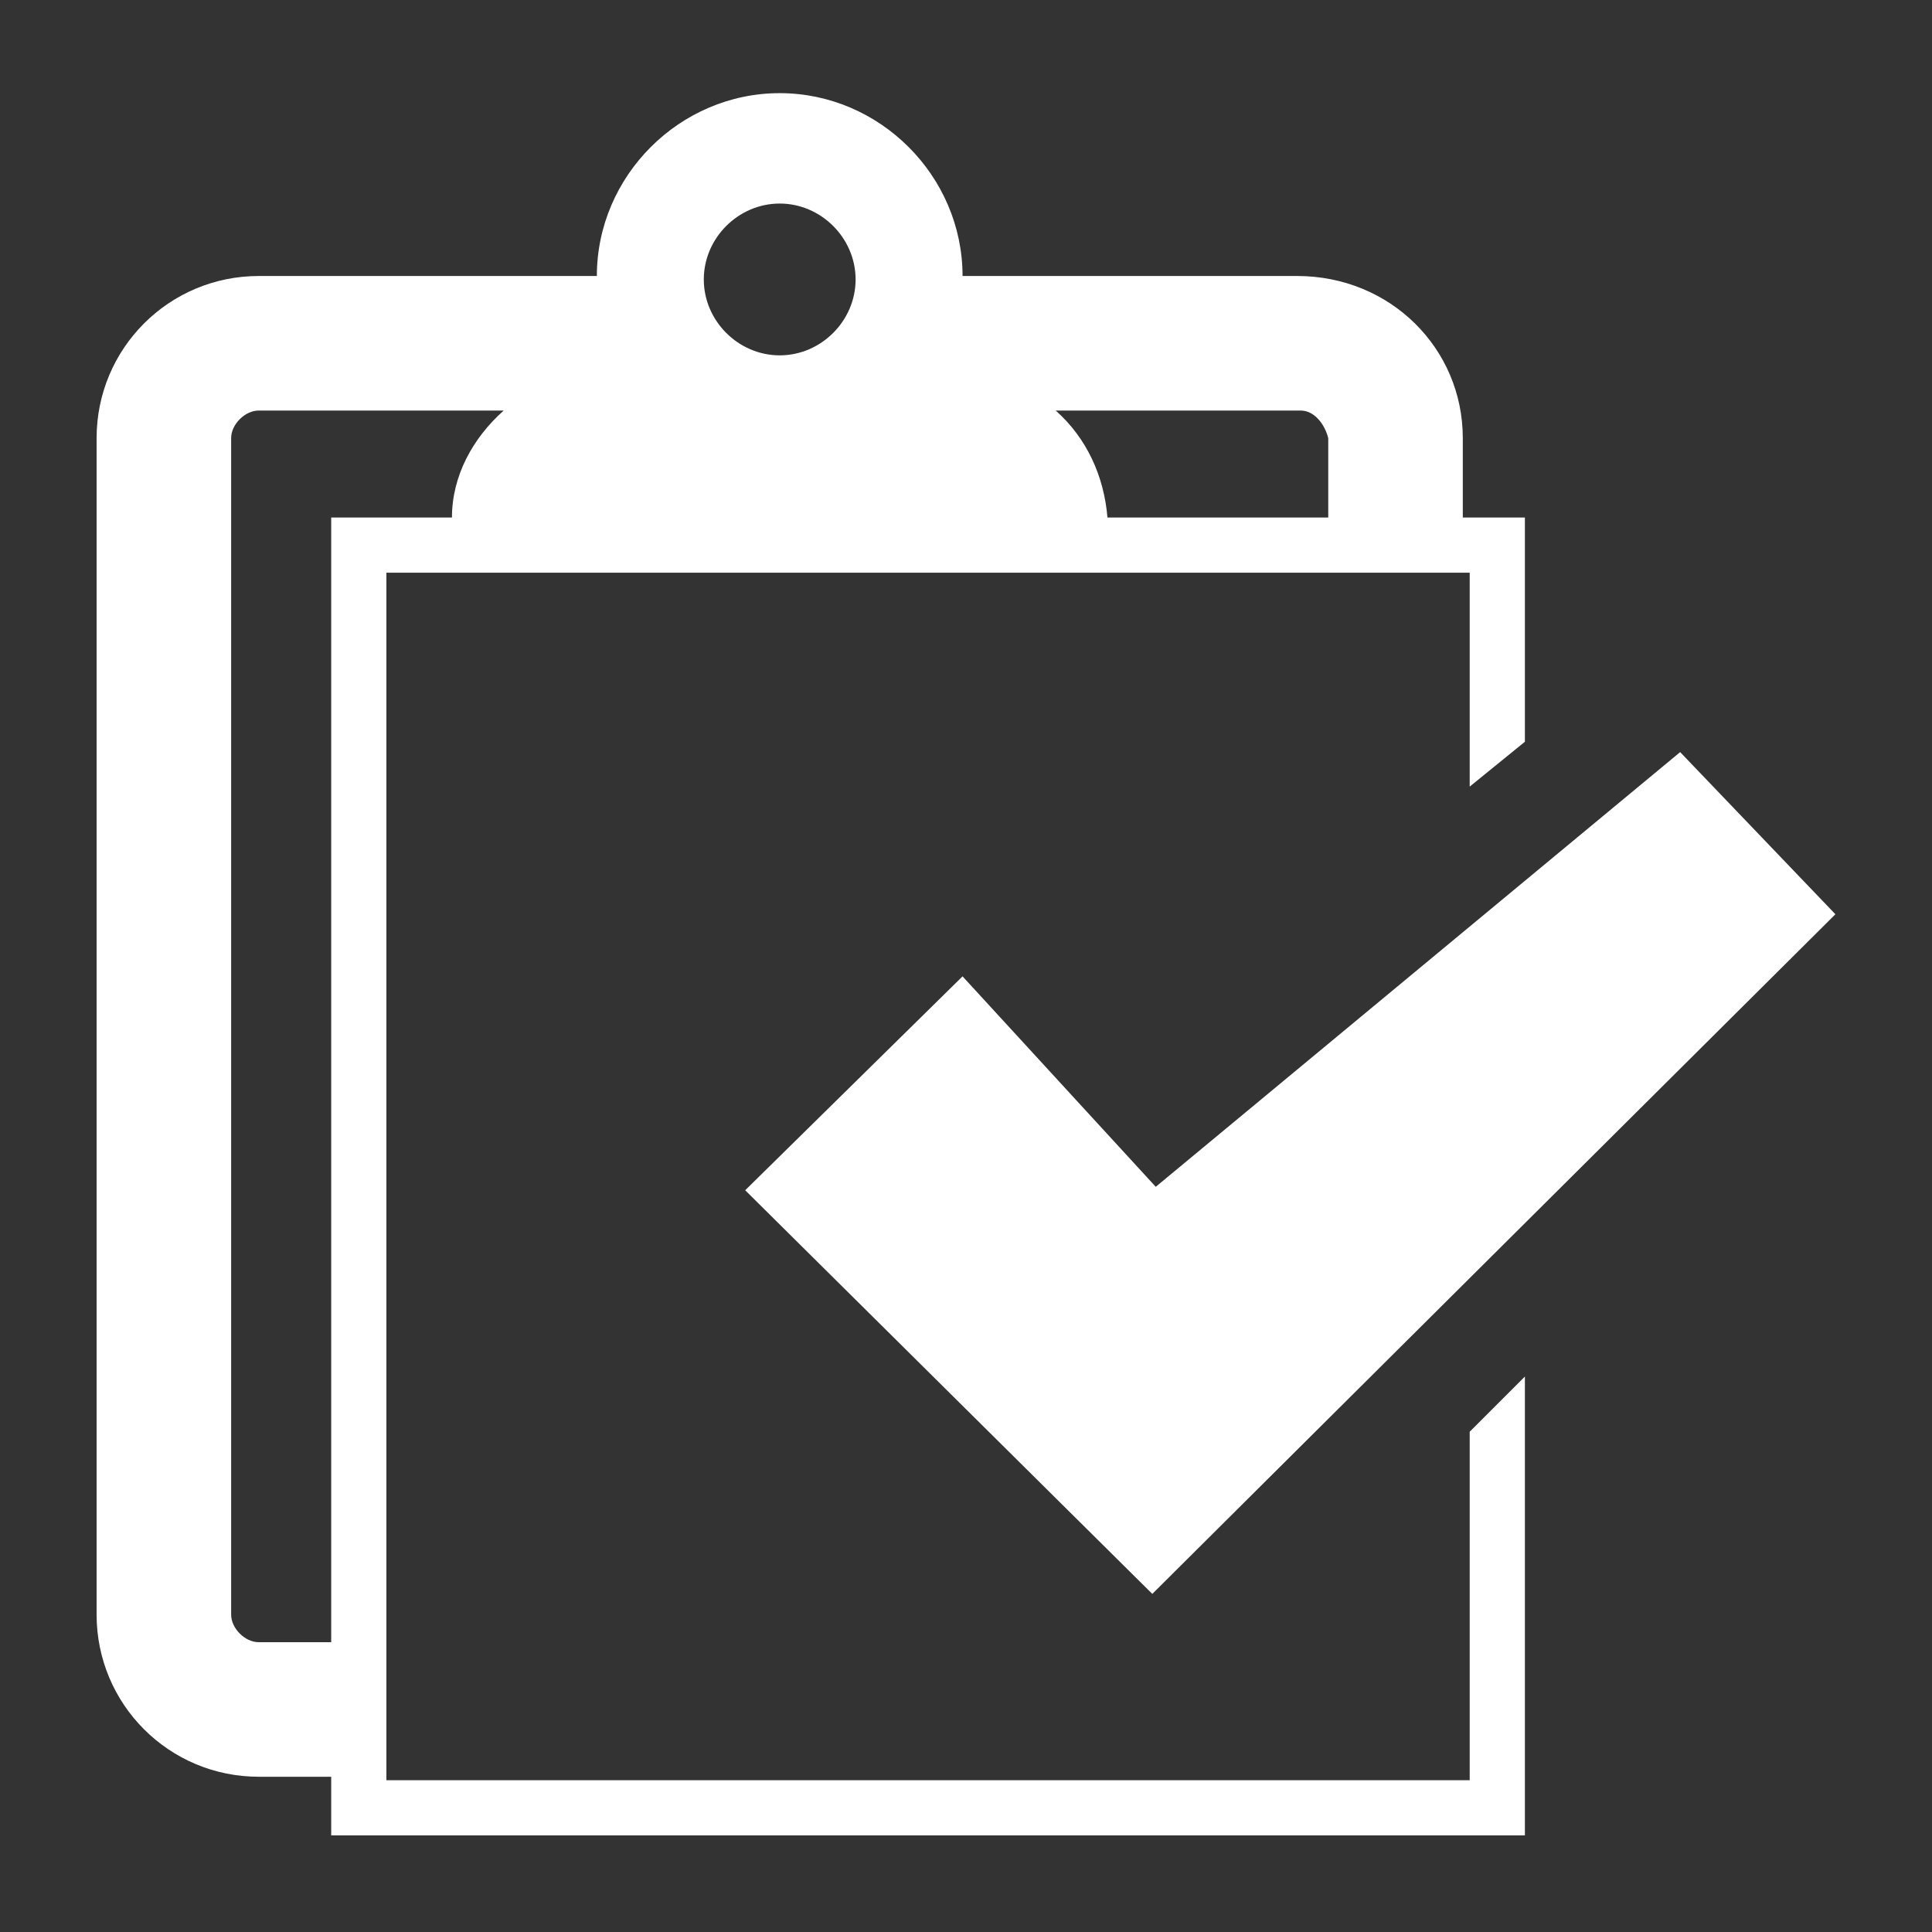 <?xml version="1.0" encoding="utf-8"?>
<!-- Generator: Adobe Illustrator 23.0.4, SVG Export Plug-In . SVG Version: 6.00 Build 0)  -->
<svg version="1.1" id="base" xmlns="http://www.w3.org/2000/svg" xmlns:xlink="http://www.w3.org/1999/xlink" x="0px" y="0px"
	 viewBox="0 0 56 56" style="enable-background:new 0 0 56 56;" xml:space="preserve">
<rect x="0" y="0" width="56" height="56" fill="#333333" stroke="none"/>
<style type="text/css">
	.st0{fill:#FFFFFF;}
</style>
<title>icon-dummy03</title>
<g id="ホーム">
	<g id="電卓">
		<g id="チェックリスト">
			<path class="st0" d="M42.6,51.6H11.2V16.6h31.4v6.2l1.6-1.3V15h-1.8v-2.3c0-2.6-2.1-4.7-4.8-4.7h-9.7c0-2.9-2.4-5.3-5.3-5.3
				c-2.9,0-5.3,2.4-5.3,5.3H7.5c-2.6,0-4.7,2.1-4.7,4.7v34.1c0,2.6,2.1,4.7,4.7,4.7h2.1v1.7h34.6V39.9l-1.6,1.6V51.6z M38.5,12.7V15
				h-6.4c-0.1-1.2-0.6-2.3-1.5-3.1h7.1C38.1,11.9,38.4,12.3,38.5,12.7z M22.6,5.9c1.2,0,2.2,1,2.2,2.2s-1,2.2-2.2,2.2
				s-2.2-1-2.2-2.2l0,0C20.4,6.9,21.4,5.9,22.6,5.9z M7.5,47.6c-0.4,0-0.8-0.4-0.8-0.8V12.7c0-0.4,0.4-0.8,0.8-0.8h7.1
				c-0.9,0.8-1.5,1.9-1.5,3.1H9.6v32.6H7.5z"/>
			<polygon class="st0" points="27.9,28.3 21.6,34.5 21.6,34.5 33.4,46.2 53.2,26.5 48.7,21.8 33.5,34.4 			"/>
		</g>
	</g>
</g>
</svg>
